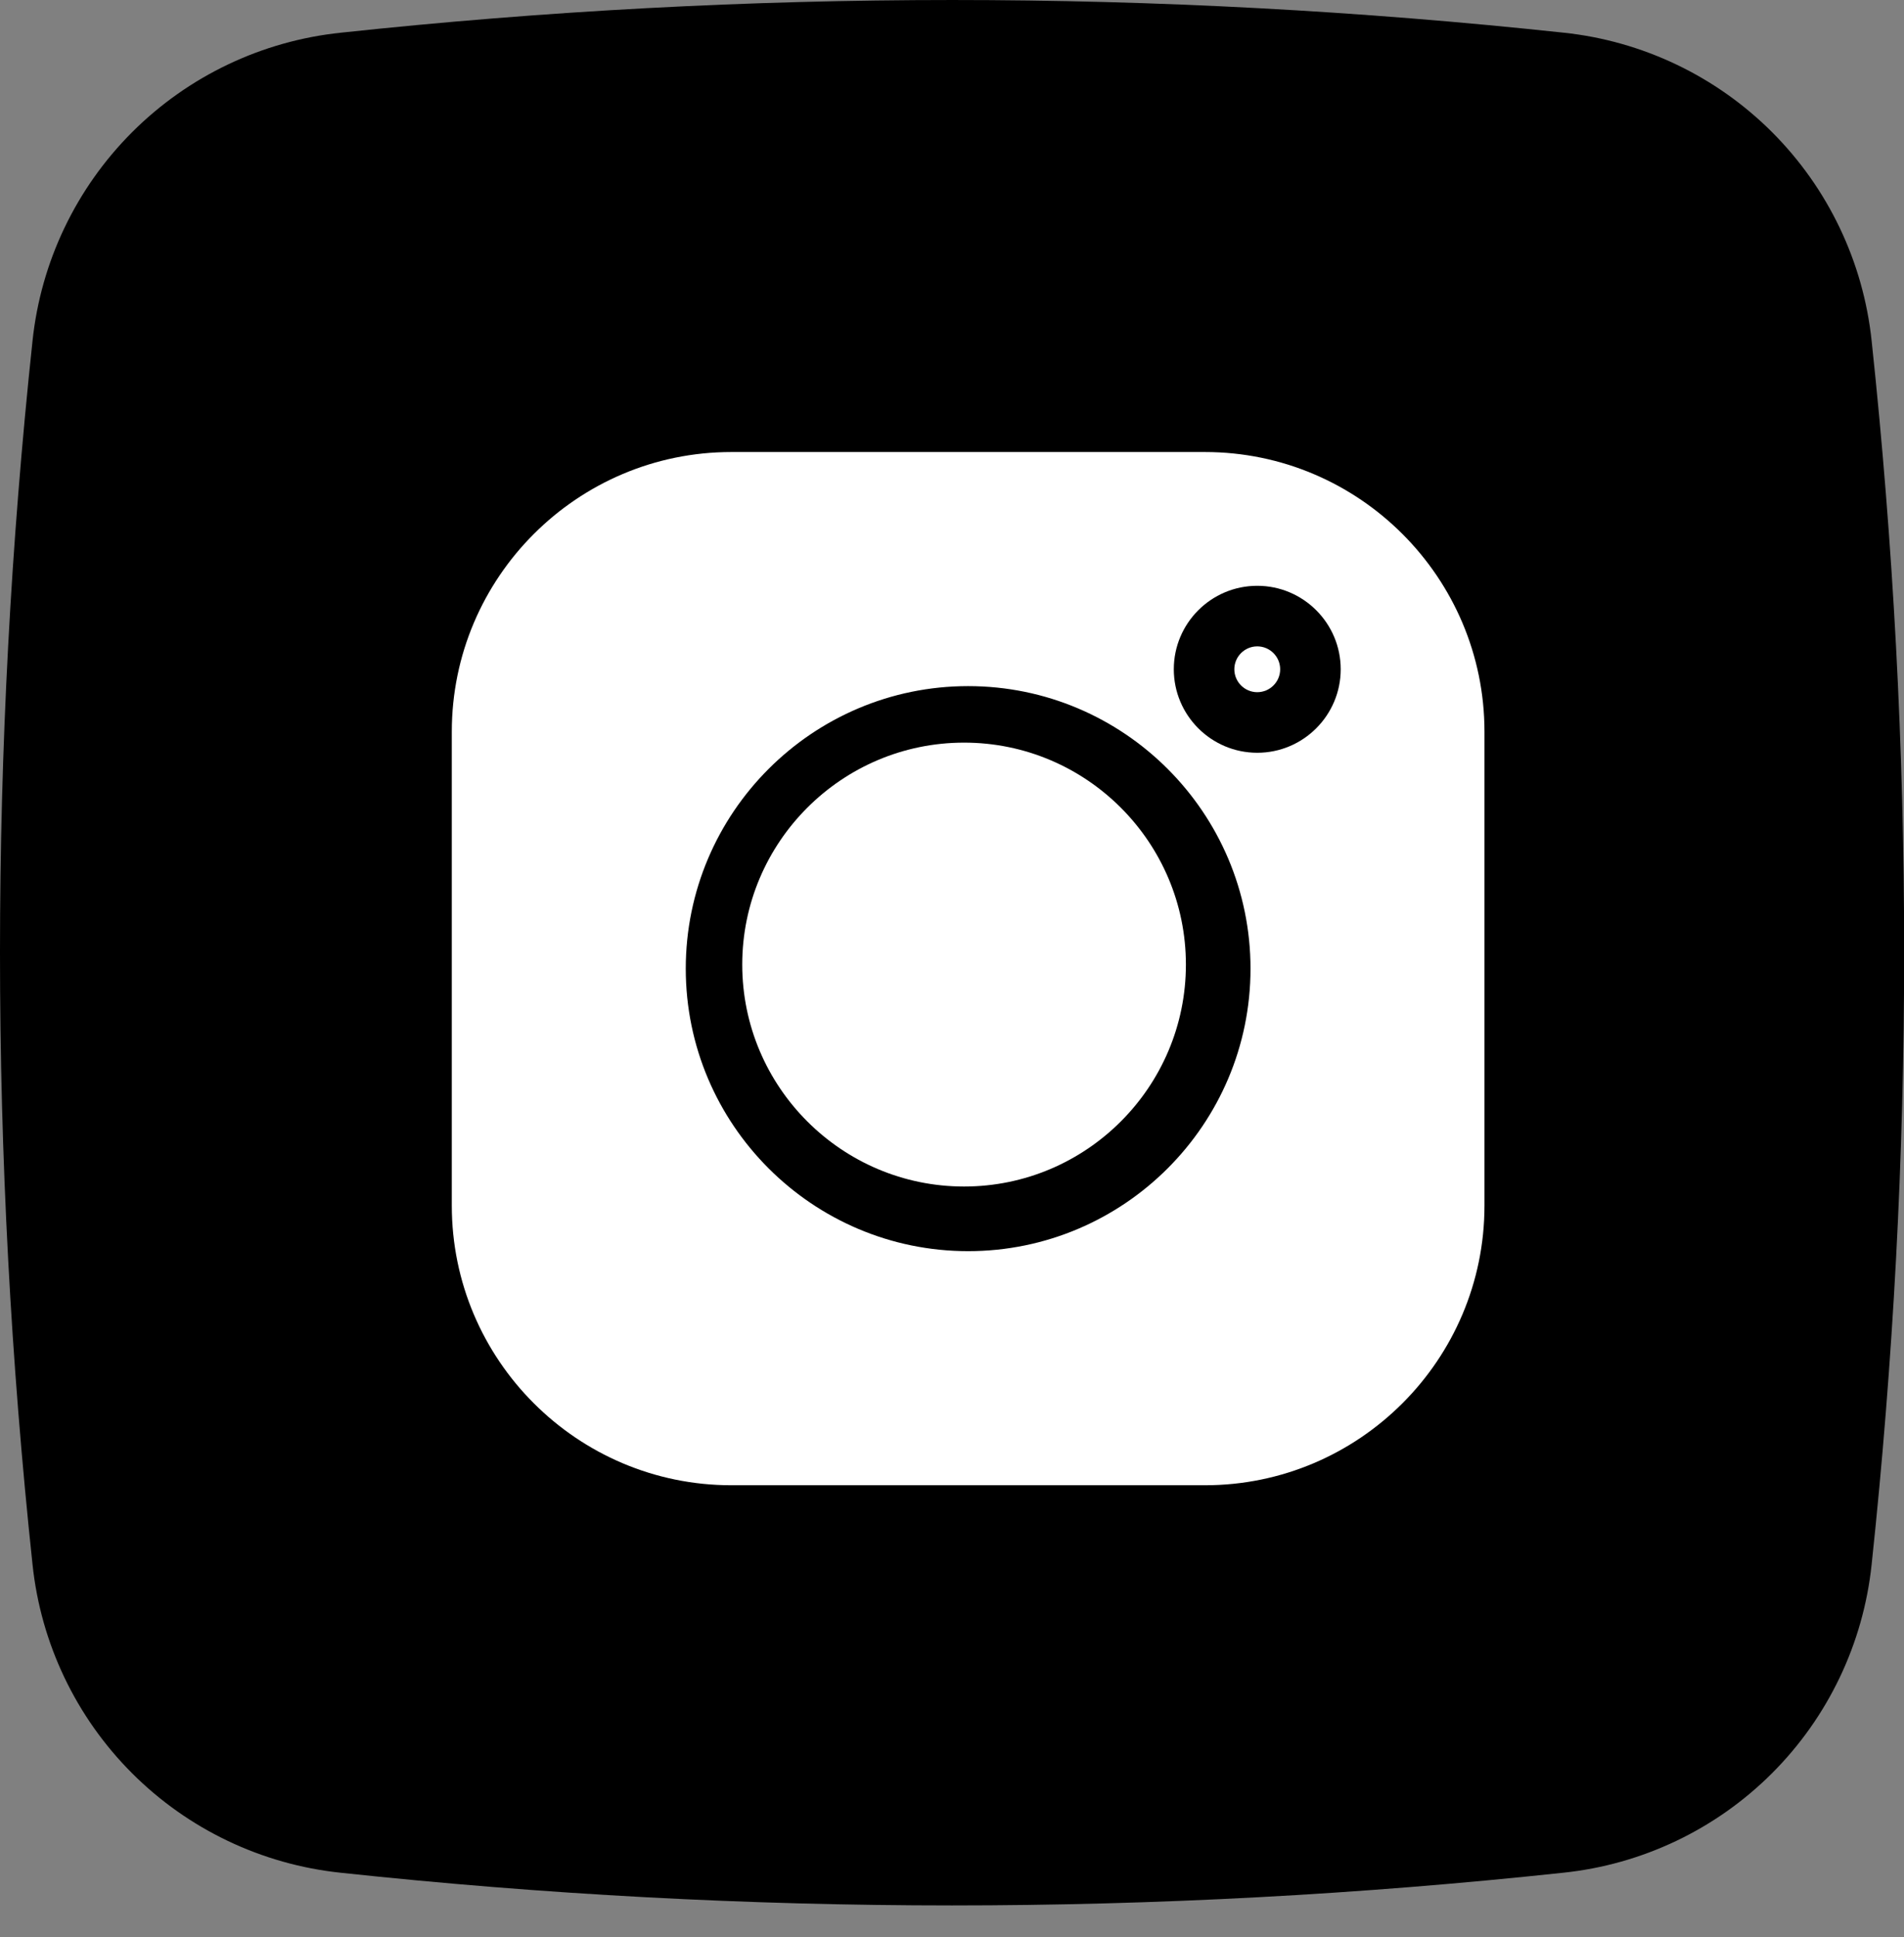 <svg width="59" height="60" viewBox="0 0 59 60" fill="none" xmlns="http://www.w3.org/2000/svg">
<rect x="0" y="0" width="59" height="60" fill="#808080" stroke="none"/>
<path d="M57.997 10.556C57.739 8.113 56.651 5.832 54.913 4.094C53.175 2.357 50.893 1.269 48.45 1.012C35.859 -0.337 23.16 -0.337 10.569 1.012C8.123 1.266 5.838 2.353 4.098 4.09C2.357 5.828 1.266 8.111 1.008 10.556C-0.336 23.153 -0.336 35.857 1.008 48.454C1.265 50.898 2.353 53.18 4.091 54.918C5.829 56.656 8.111 57.744 10.556 58.001C23.146 59.351 35.845 59.351 48.436 58.001C50.883 57.747 53.168 56.66 54.908 54.922C56.649 53.184 57.739 50.9 57.997 48.454C59.341 35.857 59.341 23.153 57.997 10.556Z" fill="black"/>
<g clip-path="url(#clip0_1450_6122)">
<path d="M37.338 14H22.662C17.886 14 14 17.886 14 22.662V37.338C14 42.114 17.886 46 22.662 46H37.338C42.114 46 46 42.114 46 37.338V22.662C46 17.886 42.114 14 37.338 14ZM30 38.75C25.175 38.75 21.25 34.825 21.25 30C21.25 25.175 25.175 21.25 30 21.25C34.825 21.25 38.75 25.175 38.75 30C38.75 34.825 34.825 38.75 30 38.75ZM38.959 23.314C37.533 23.314 36.373 22.154 36.373 20.728C36.373 19.302 37.533 18.143 38.959 18.143C40.385 18.143 41.545 19.302 41.545 20.728C41.545 22.154 40.385 23.314 38.959 23.314Z" fill="white"/>
<path d="M29.874 23C26.084 23 23 26.084 23 29.874C23 33.664 26.084 36.748 29.874 36.748C33.664 36.748 36.748 33.664 36.748 29.874C36.748 26.084 33.664 23 29.874 23Z" fill="white"/>
<path d="M38.959 20.019C38.568 20.019 38.249 20.337 38.249 20.728C38.249 21.119 38.568 21.438 38.959 21.438C39.35 21.438 39.669 21.12 39.669 20.728C39.669 20.337 39.35 20.019 38.959 20.019Z" fill="white"/>
</g>
<defs>
<clipPath id="clip0_1450_6122">
<rect width="32" height="32" fill="white" transform="translate(14 14)"/>
</clipPath>
</defs>
</svg>
